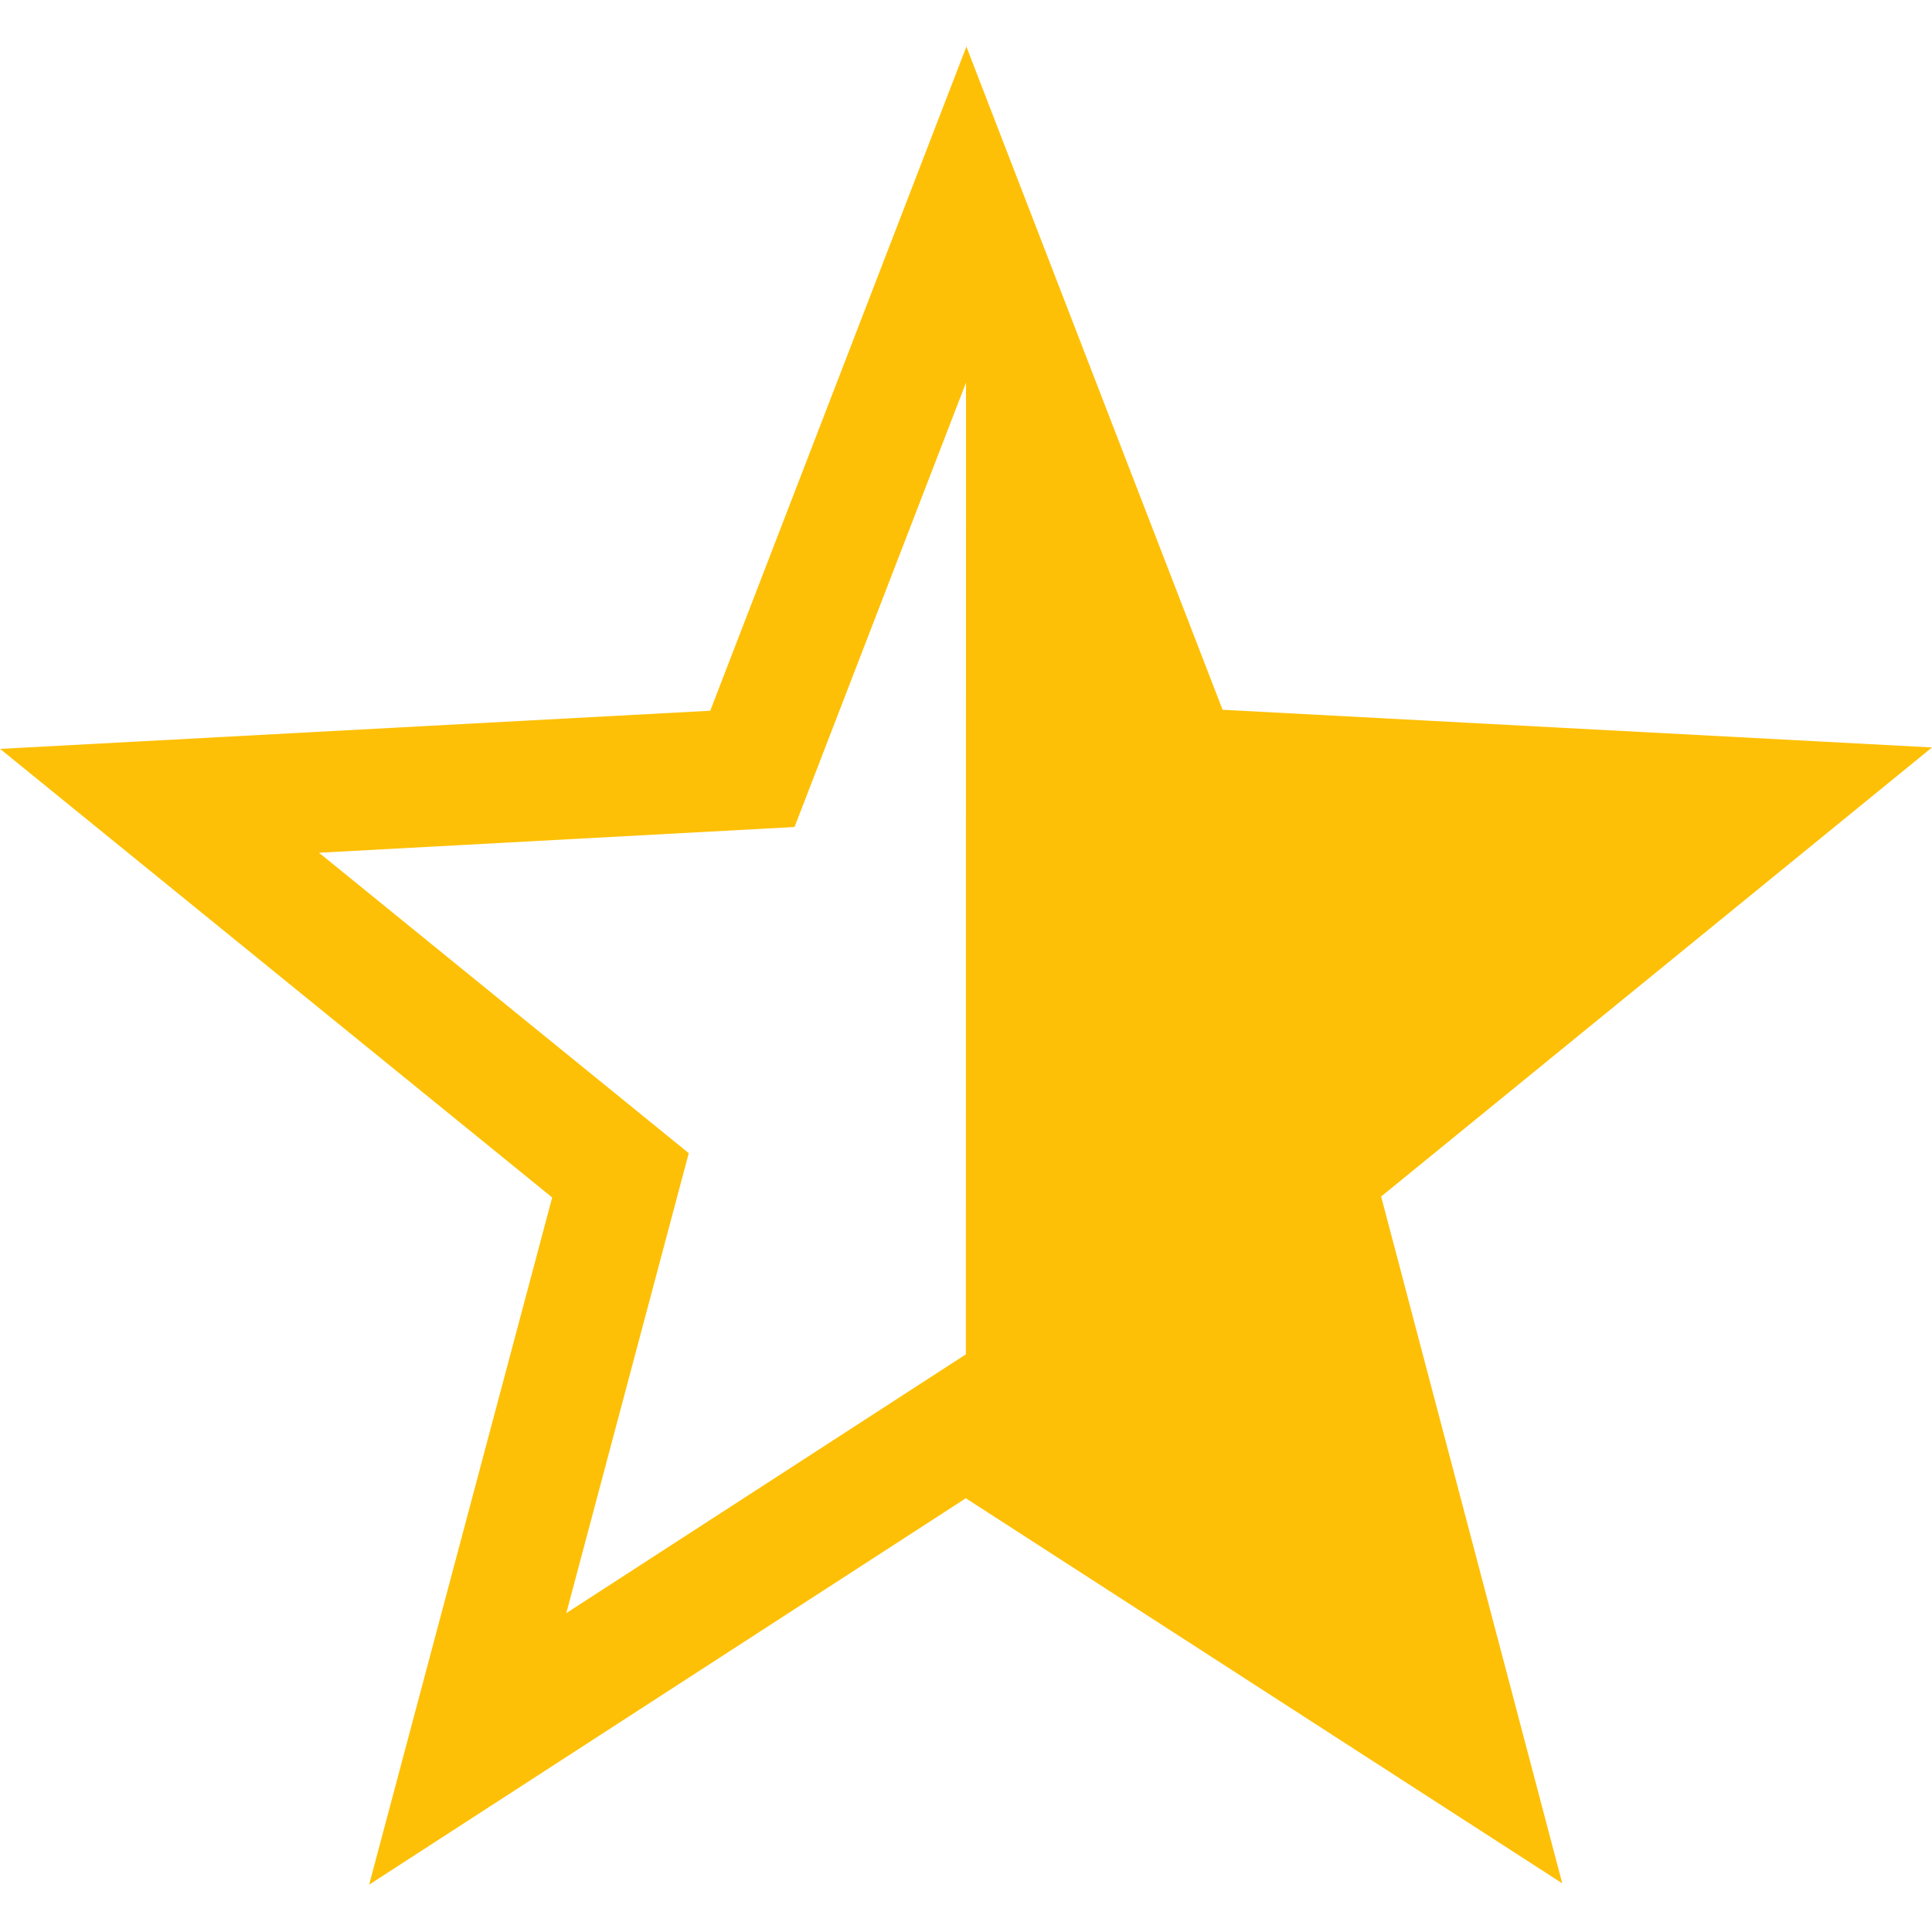 <svg xmlns="http://www.w3.org/2000/svg" width="16" height="16">
    <path class="starred" d="m 693,-554.625 2.125,5.5 5.875,0.312 -4.562,3.719 1.5,5.688 -4.938,-3.188 v -0.002 l -4.943,3.201 1.516,-5.691 -4.572,-3.715 5.881,-0.316 2.119,-5.494 z m 0,2.791 -1.42,3.68 -3.938,0.213 3.062,2.488 -1.014,3.809 3.309,-2.143 z" style="line-height:normal;-inkscape-font-specification:sans-serif;text-indent:0;text-align:start;text-decoration-line:none;text-transform:none;marker:none" color="#000" font-weight="400" font-family="sans-serif" overflow="visible" fill="#fec006" transform="translate(-685 555.003)"/>
</svg>
